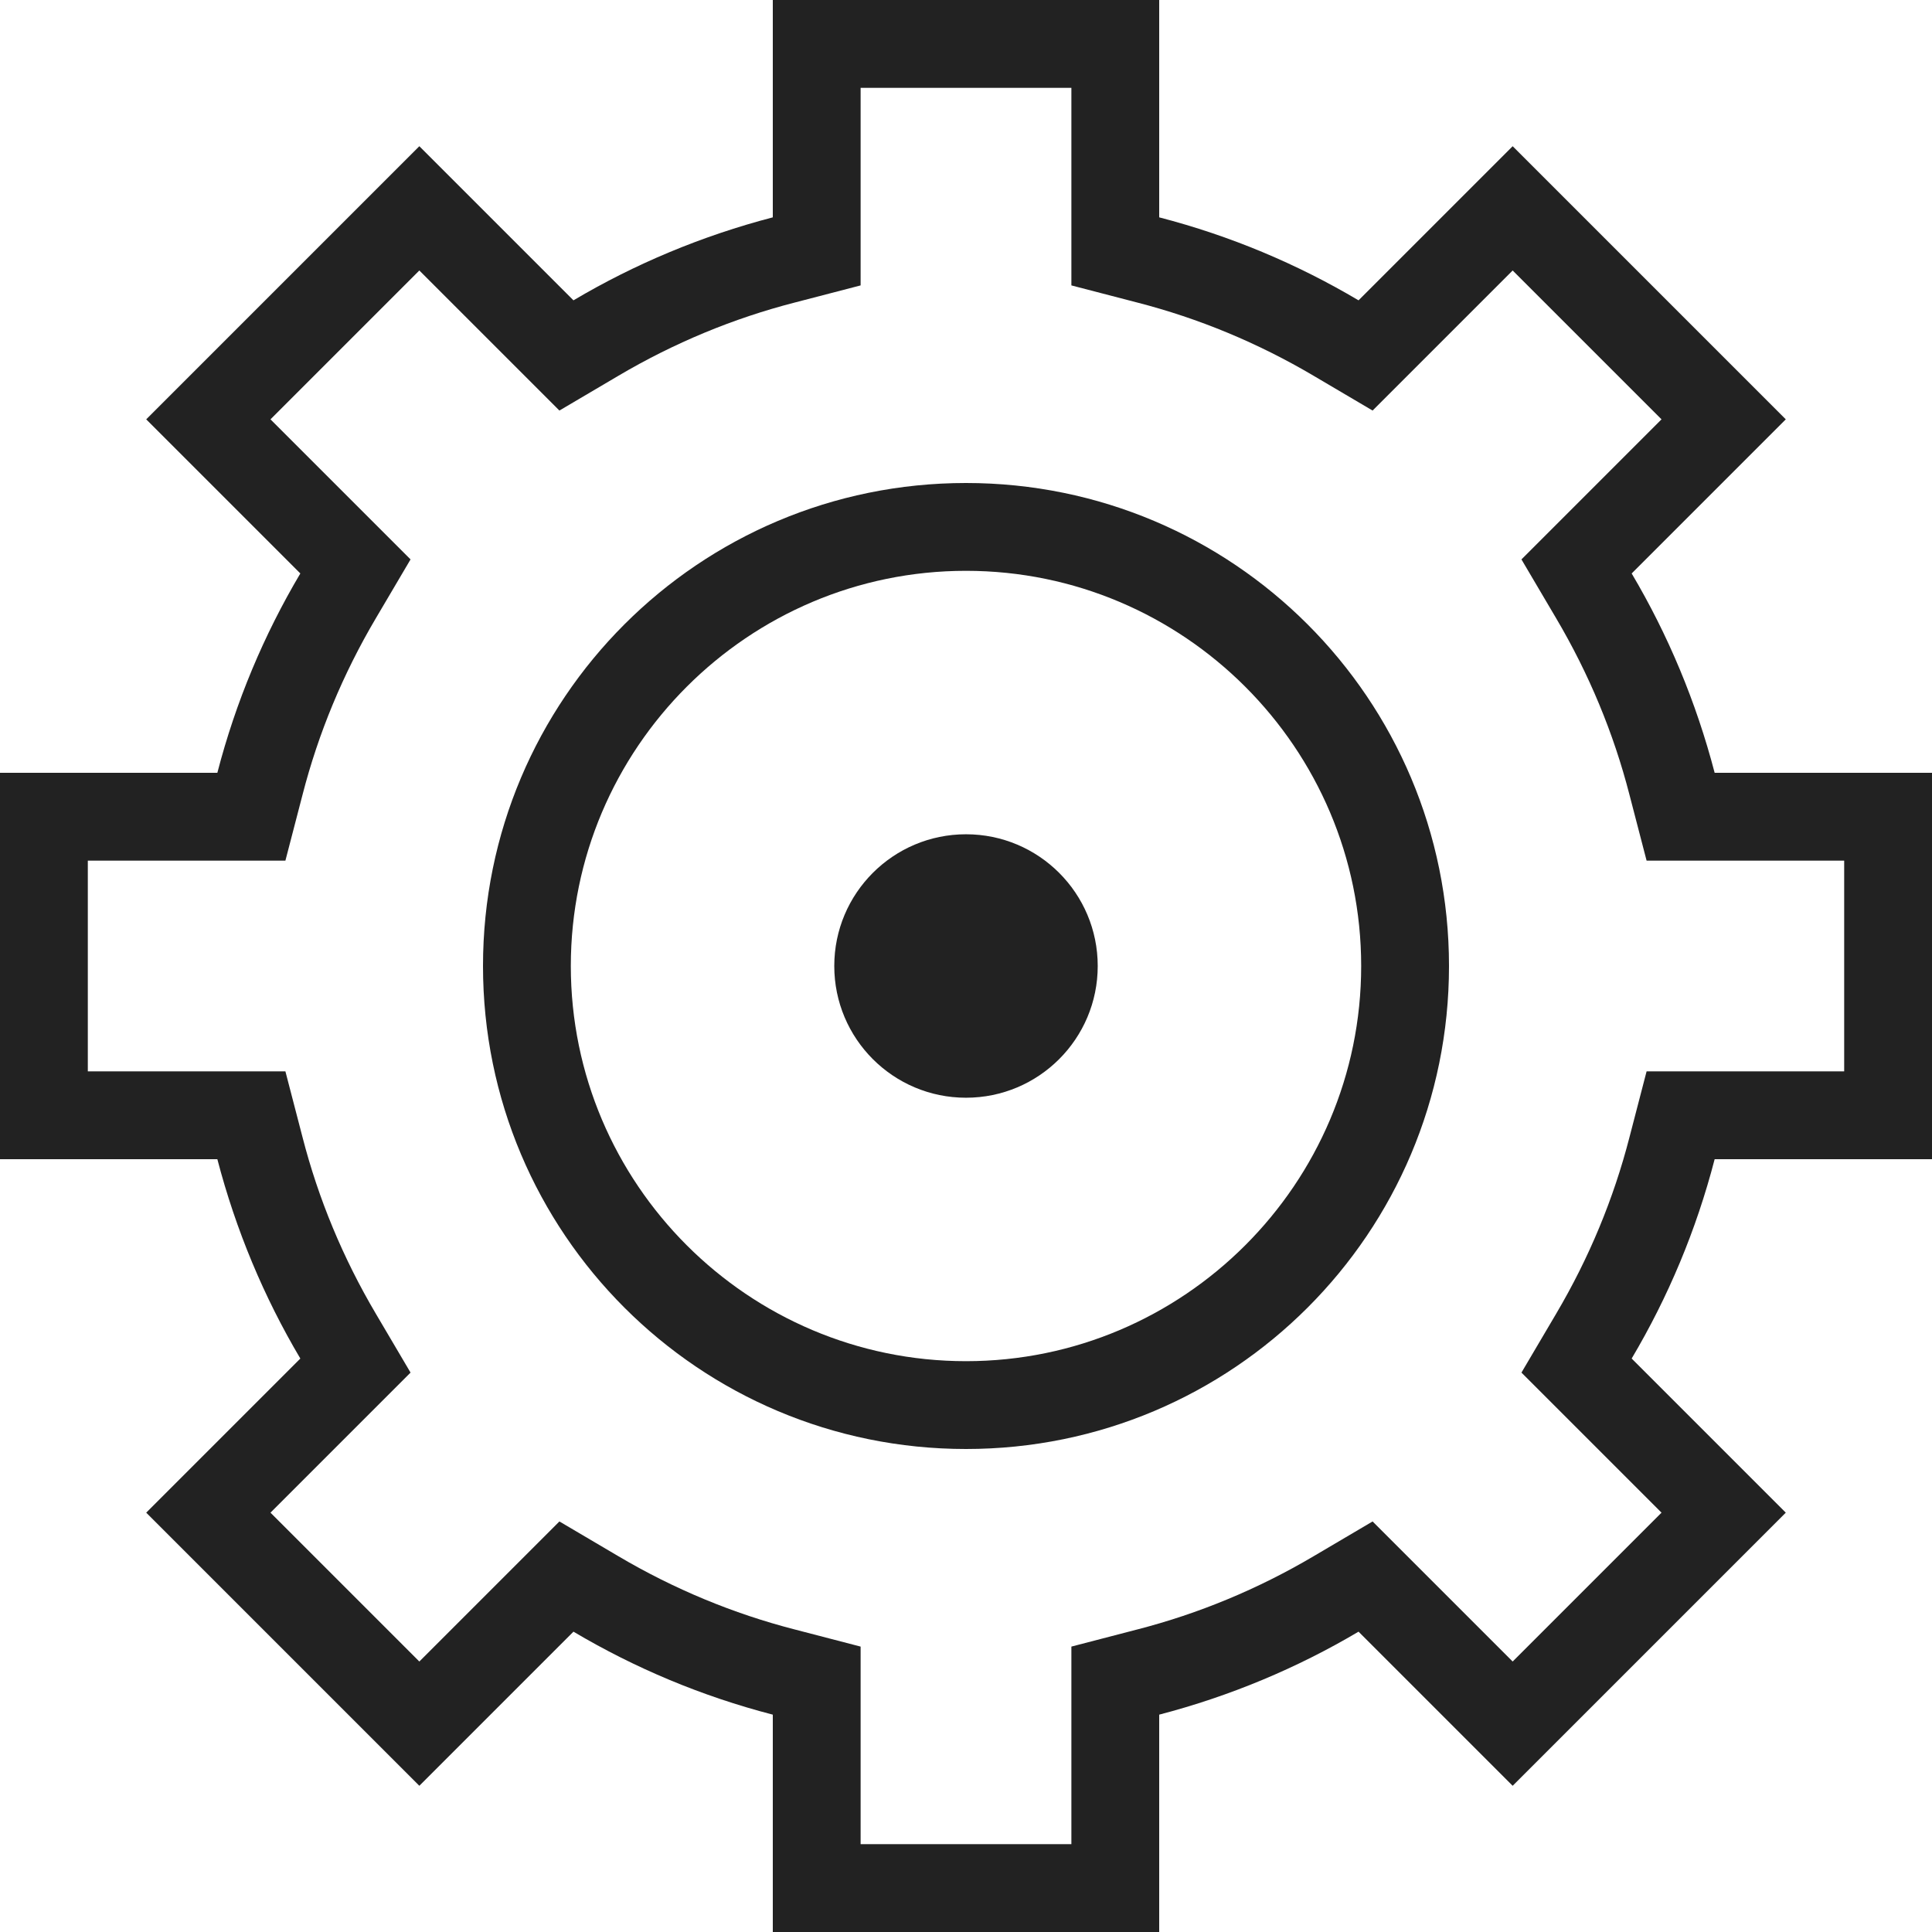 <svg width="44" height="44" viewBox="0 0 44 44" fill="none" xmlns="http://www.w3.org/2000/svg">
<path d="M44 26.4V17.6H39.05C38.63 15.99 37.99 14.46 37.16 13.06L40.67 9.55L34.45 3.33L30.94 6.84C29.54 6.01 28.02 5.37 26.4 4.95V0H17.6V4.95C15.99 5.37 14.46 6.01 13.06 6.84L9.55 3.33L3.33 9.55L6.84 13.06C6.01 14.46 5.37 15.98 4.95 17.6H0V26.4H4.95C5.37 28.01 6.01 29.54 6.84 30.94L3.33 34.45L9.55 40.67L13.06 37.16C14.46 37.99 15.98 38.63 17.6 39.05V44H26.4V39.05C28.01 38.63 29.54 37.99 30.94 37.16L34.45 40.67L40.67 34.45L37.16 30.94C37.99 29.54 38.63 28.02 39.05 26.4H44ZM37.11 25.9C36.75 27.3 36.19 28.65 35.44 29.92L34.65 31.26L35.75 32.36L37.84 34.45L34.45 37.84L32.36 35.75L31.26 34.65L29.92 35.44C28.65 36.19 27.3 36.75 25.9 37.11L24.4 37.5V39.05V42H19.6V39.05V37.5L18.1 37.11C16.7 36.75 15.35 36.19 14.08 35.44L12.74 34.65L11.64 35.75L9.55 37.84L6.16 34.45L8.25 32.36L9.35 31.26L8.56 29.92C7.81 28.65 7.25 27.3 6.89 25.9L6.5 24.4H4.95H2V19.6H4.95H6.5L6.89 18.1C7.25 16.7 7.81 15.35 8.56 14.08L9.35 12.74L8.25 11.64L6.16 9.55L9.55 6.16L11.64 8.25L12.74 9.35L14.08 8.56C15.35 7.81 16.7 7.25 18.1 6.89L19.6 6.5V4.95V2H24.4V4.95V6.5L25.9 6.89C27.3 7.25 28.65 7.81 29.92 8.56L31.26 9.35L32.36 8.25L34.45 6.16L37.84 9.55L35.75 11.64L34.65 12.74L35.44 14.08C36.19 15.35 36.75 16.7 37.11 18.1L37.5 19.6H39.05H42V24.4H39.05H37.5L37.11 25.9Z" fill="#222222"/>
<path d="M22 11C15.92 11 11 15.92 11 22C11 28.08 15.92 33 22 33C28.08 33 33 28.08 33 22C33 15.92 28.08 11 22 11ZM22 31C17.04 31 13 26.96 13 22C13 17.04 17.04 13 22 13C26.96 13 31 17.04 31 22C31 26.96 26.96 31 22 31Z" fill="#222222"/>
<path d="M22 25C23.657 25 25 23.657 25 22C25 20.343 23.657 19 22 19C20.343 19 19 20.343 19 22C19 23.657 20.343 25 22 25Z" fill="#222222"/>
</svg>

